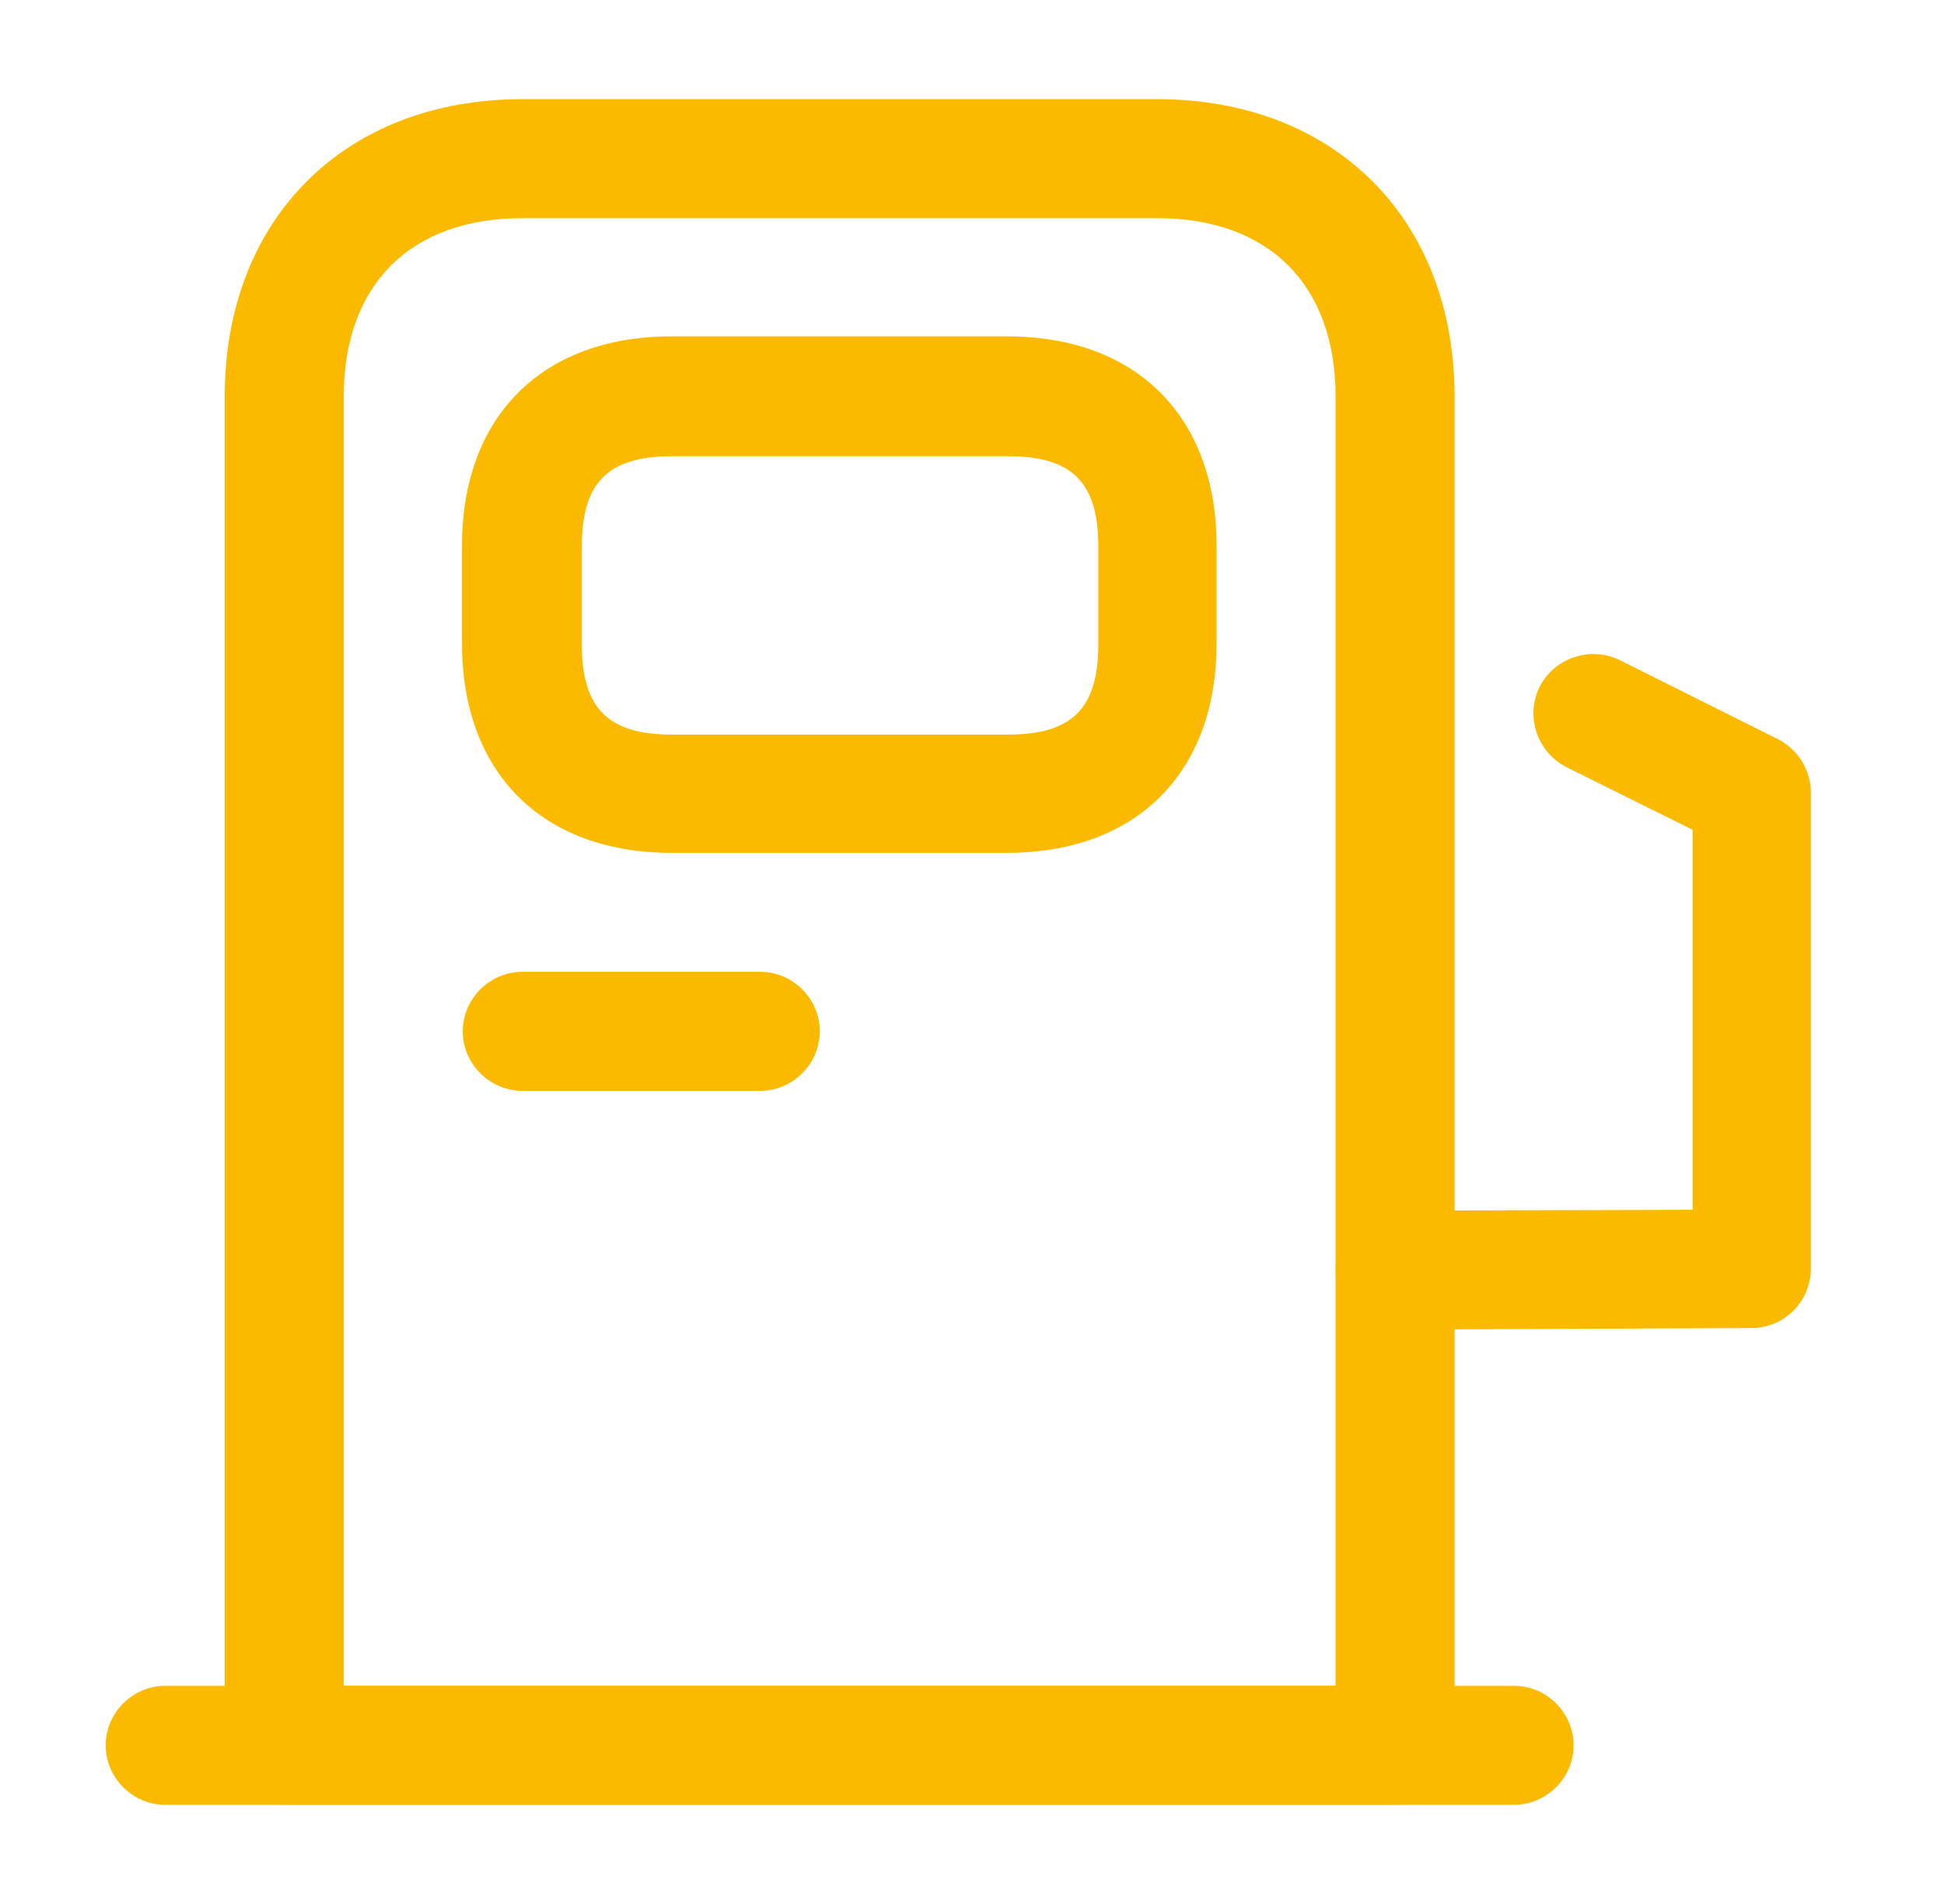 <svg width="49" height="48" viewBox="0 0 49 48" fill="none" xmlns="http://www.w3.org/2000/svg">
<path d="M35.164 45.5H7.164C6.344 45.5 5.664 44.82 5.664 44V10C5.664 5.52 8.684 2.5 13.164 2.5H29.164C33.644 2.5 36.664 5.52 36.664 10V44C36.664 44.82 35.984 45.5 35.164 45.5ZM8.664 42.5H33.664V10C33.664 7.18 31.984 5.5 29.164 5.5H13.164C10.344 5.5 8.664 7.18 8.664 10V42.5Z" fill="#FBBA00"/>
<path d="M38.164 45.5H4.164C3.344 45.5 2.664 44.82 2.664 44C2.664 43.18 3.344 42.5 4.164 42.5H38.164C38.984 42.5 39.664 43.18 39.664 44C39.664 44.82 38.984 45.5 38.164 45.5Z" fill="#FBBA00"/>
<path d="M25.384 21.5H16.924C13.665 21.5 11.645 19.48 11.645 16.221V13.761C11.645 10.501 13.665 8.48 16.924 8.48H25.384C28.645 8.48 30.665 10.501 30.665 13.761V16.221C30.665 19.48 28.645 21.5 25.384 21.5ZM16.945 11.501C15.325 11.501 14.665 12.161 14.665 13.78V16.24C14.665 17.86 15.325 18.52 16.945 18.52H25.404C27.024 18.52 27.684 17.86 27.684 16.24V13.78C27.684 12.161 27.024 11.501 25.404 11.501H16.945Z" fill="#FBBA00"/>
<path d="M19.164 27.5H13.164C12.344 27.5 11.664 26.82 11.664 26C11.664 25.18 12.344 24.5 13.164 24.5H19.164C19.984 24.5 20.664 25.18 20.664 26C20.664 26.82 19.984 27.5 19.164 27.5Z" fill="#FBBA00"/>
<path d="M35.164 33.52C34.344 33.52 33.664 32.86 33.664 32.02C33.664 31.2 34.324 30.52 35.164 30.52L42.664 30.5V20.92L39.484 19.34C38.744 18.96 38.444 18.06 38.804 17.32C39.184 16.58 40.084 16.28 40.824 16.64L44.824 18.64C45.324 18.9 45.644 19.42 45.644 19.98V31.98C45.644 32.8 44.984 33.48 44.144 33.48L35.164 33.52Z" fill="#FBBA00"/>
</svg>
